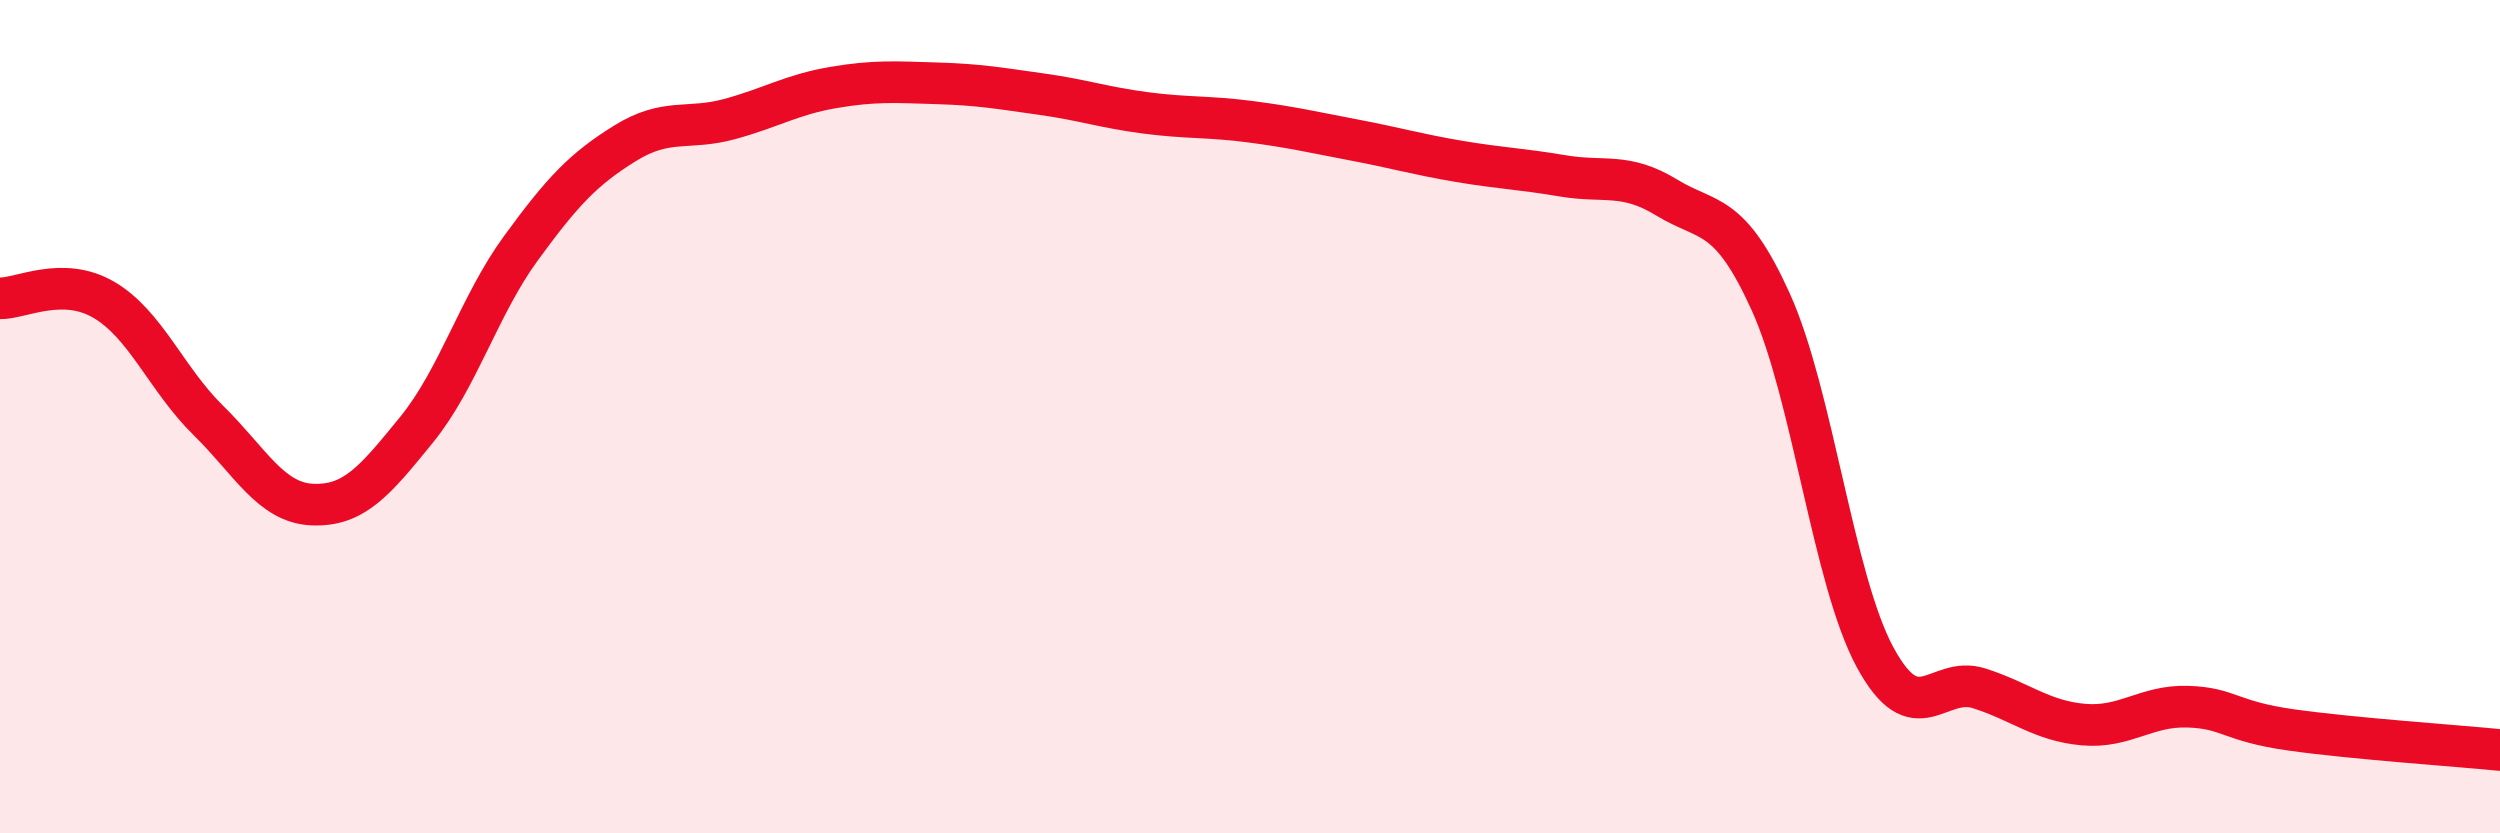 
    <svg width="60" height="20" viewBox="0 0 60 20" xmlns="http://www.w3.org/2000/svg">
      <path
        d="M 0,7.16 C 0.5,7.17 1.5,6.61 2.5,7.2 C 3.5,7.79 4,9.11 5,10.09 C 6,11.07 6.5,12.07 7.5,12.11 C 8.5,12.15 9,11.54 10,10.31 C 11,9.08 11.5,7.33 12.5,5.96 C 13.5,4.59 14,4.06 15,3.44 C 16,2.82 16.5,3.13 17.5,2.86 C 18.5,2.59 19,2.27 20,2.1 C 21,1.93 21.5,1.97 22.5,2 C 23.5,2.03 24,2.12 25,2.26 C 26,2.4 26.5,2.58 27.5,2.71 C 28.5,2.84 29,2.79 30,2.92 C 31,3.05 31.5,3.17 32.5,3.36 C 33.5,3.55 34,3.7 35,3.87 C 36,4.04 36.5,4.05 37.5,4.22 C 38.5,4.39 39,4.13 40,4.74 C 41,5.35 41.5,5.04 42.5,7.25 C 43.5,9.46 44,13.92 45,15.77 C 46,17.62 46.5,16.2 47.5,16.52 C 48.5,16.84 49,17.3 50,17.39 C 51,17.48 51.5,16.93 52.5,16.96 C 53.5,16.99 53.5,17.31 55,17.52 C 56.5,17.73 59,17.9 60,18L60 20L0 20Z"
        fill="#EB0A25"
        opacity="0.1"
        stroke-linecap="round"
        stroke-linejoin="round"
      />
      <path
        d="M 0,7.16 C 0.5,7.17 1.5,6.61 2.5,7.2 C 3.5,7.79 4,9.11 5,10.09 C 6,11.07 6.5,12.07 7.5,12.11 C 8.5,12.15 9,11.54 10,10.31 C 11,9.08 11.5,7.33 12.5,5.96 C 13.5,4.59 14,4.06 15,3.44 C 16,2.82 16.5,3.13 17.5,2.86 C 18.5,2.59 19,2.27 20,2.1 C 21,1.93 21.5,1.97 22.5,2 C 23.5,2.03 24,2.12 25,2.26 C 26,2.4 26.5,2.58 27.5,2.71 C 28.5,2.84 29,2.79 30,2.92 C 31,3.05 31.5,3.17 32.5,3.36 C 33.5,3.55 34,3.7 35,3.87 C 36,4.04 36.5,4.05 37.5,4.22 C 38.5,4.39 39,4.13 40,4.74 C 41,5.35 41.5,5.04 42.5,7.25 C 43.5,9.46 44,13.92 45,15.77 C 46,17.62 46.5,16.2 47.5,16.52 C 48.5,16.84 49,17.3 50,17.39 C 51,17.48 51.5,16.93 52.5,16.96 C 53.5,16.99 53.5,17.31 55,17.52 C 56.5,17.73 59,17.9 60,18"
        stroke="#EB0A25"
        stroke-width="1"
        fill="none"
        stroke-linecap="round"
        stroke-linejoin="round"
      />
    </svg>
  